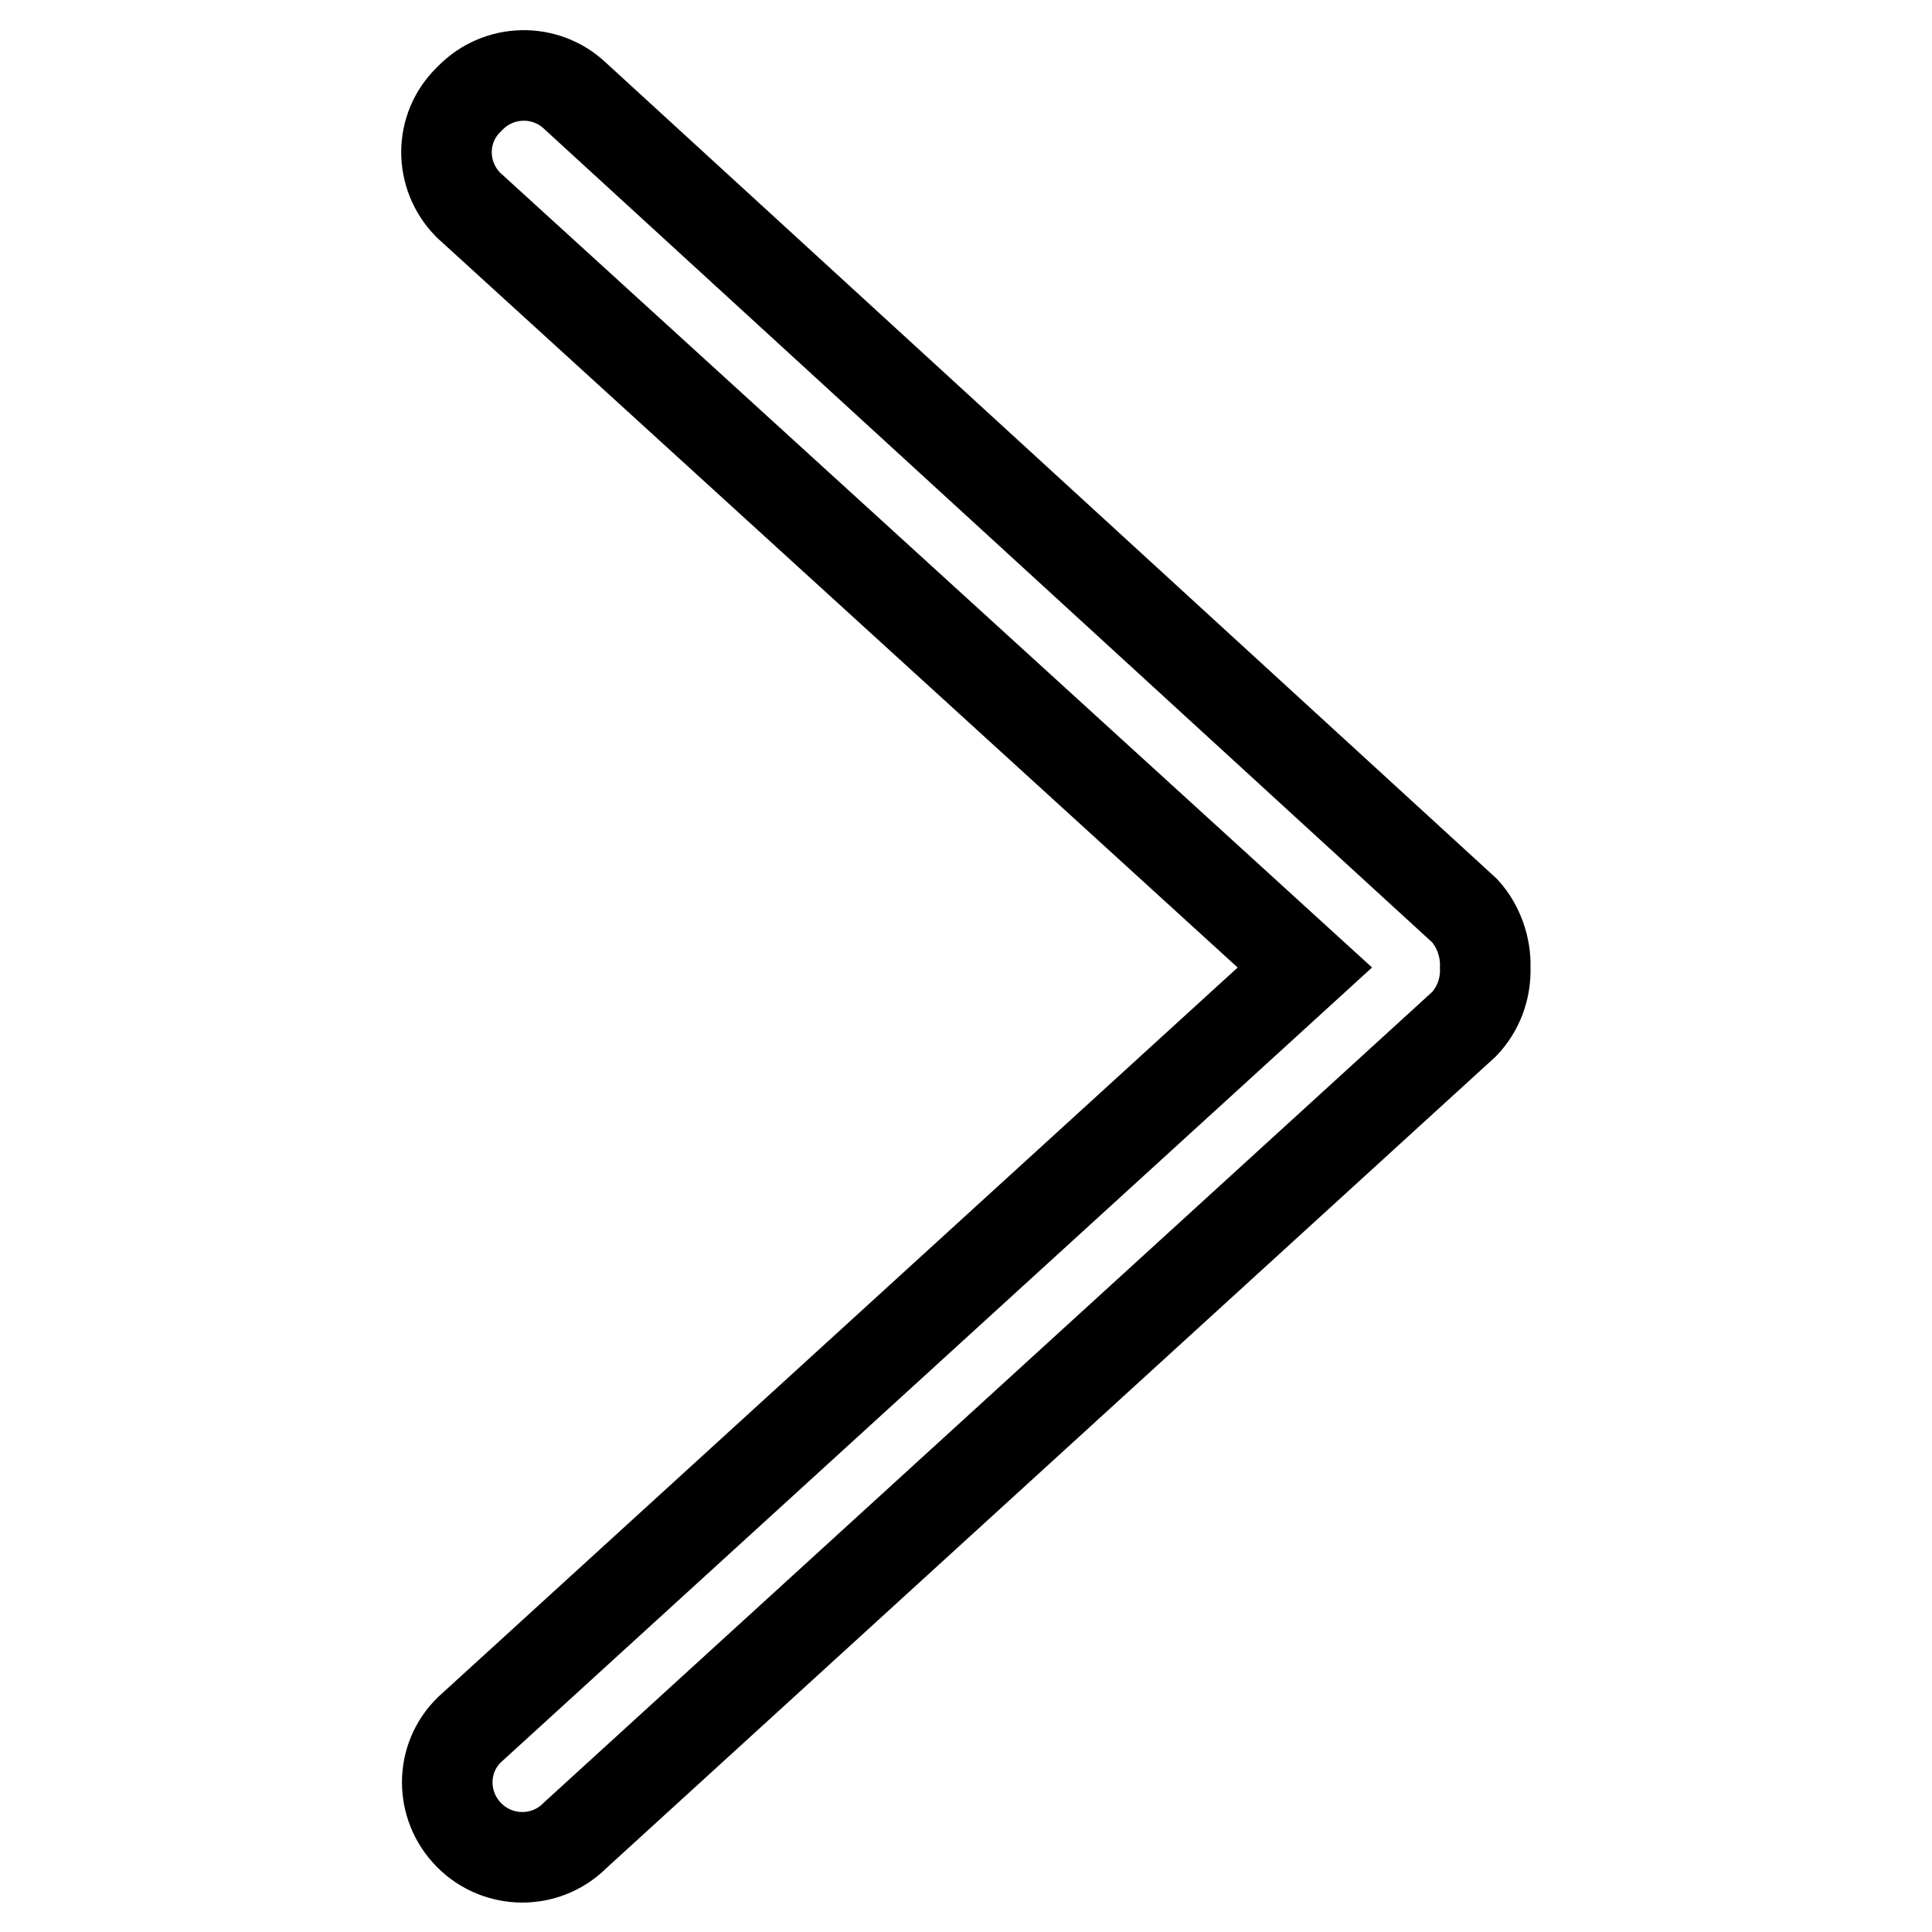 <?xml version="1.0" encoding="utf-8"?>
<!-- Svg Vector Icons : http://www.onlinewebfonts.com/icon -->
<!DOCTYPE svg PUBLIC "-//W3C//DTD SVG 1.1//EN" "http://www.w3.org/Graphics/SVG/1.1/DTD/svg11.dtd">
<svg version="1.1" xmlns="http://www.w3.org/2000/svg" xmlns:xlink="http://www.w3.org/1999/xlink" x="0px" y="0px" viewBox="0 0 256 256" enable-background="new 0 0 256 256" xml:space="preserve">
<g> <path stroke-width="12" fill-opacity="0" stroke="#000000"  d="M194.1,120.7L76.2,12.7C72.3,9,66.1,9.1,62.3,13c-0.1,0.1-0.1,0.1-0.2,0.2c-3.9,3.8-3.9,10-0.1,13.9 c0,0,0,0,0.1,0.1l110.8,101L62.2,229.2c-3.9,3.8-3.9,10-0.1,13.9c0,0,0,0,0.1,0.1c3.8,3.8,10,3.9,13.9,0.1c0,0,0,0,0.1-0.1 L194,135.7c1.9-2,2.9-4.7,2.8-7.5C196.9,125.5,195.9,122.7,194.1,120.7L194.1,120.7z"/></g>
</svg>